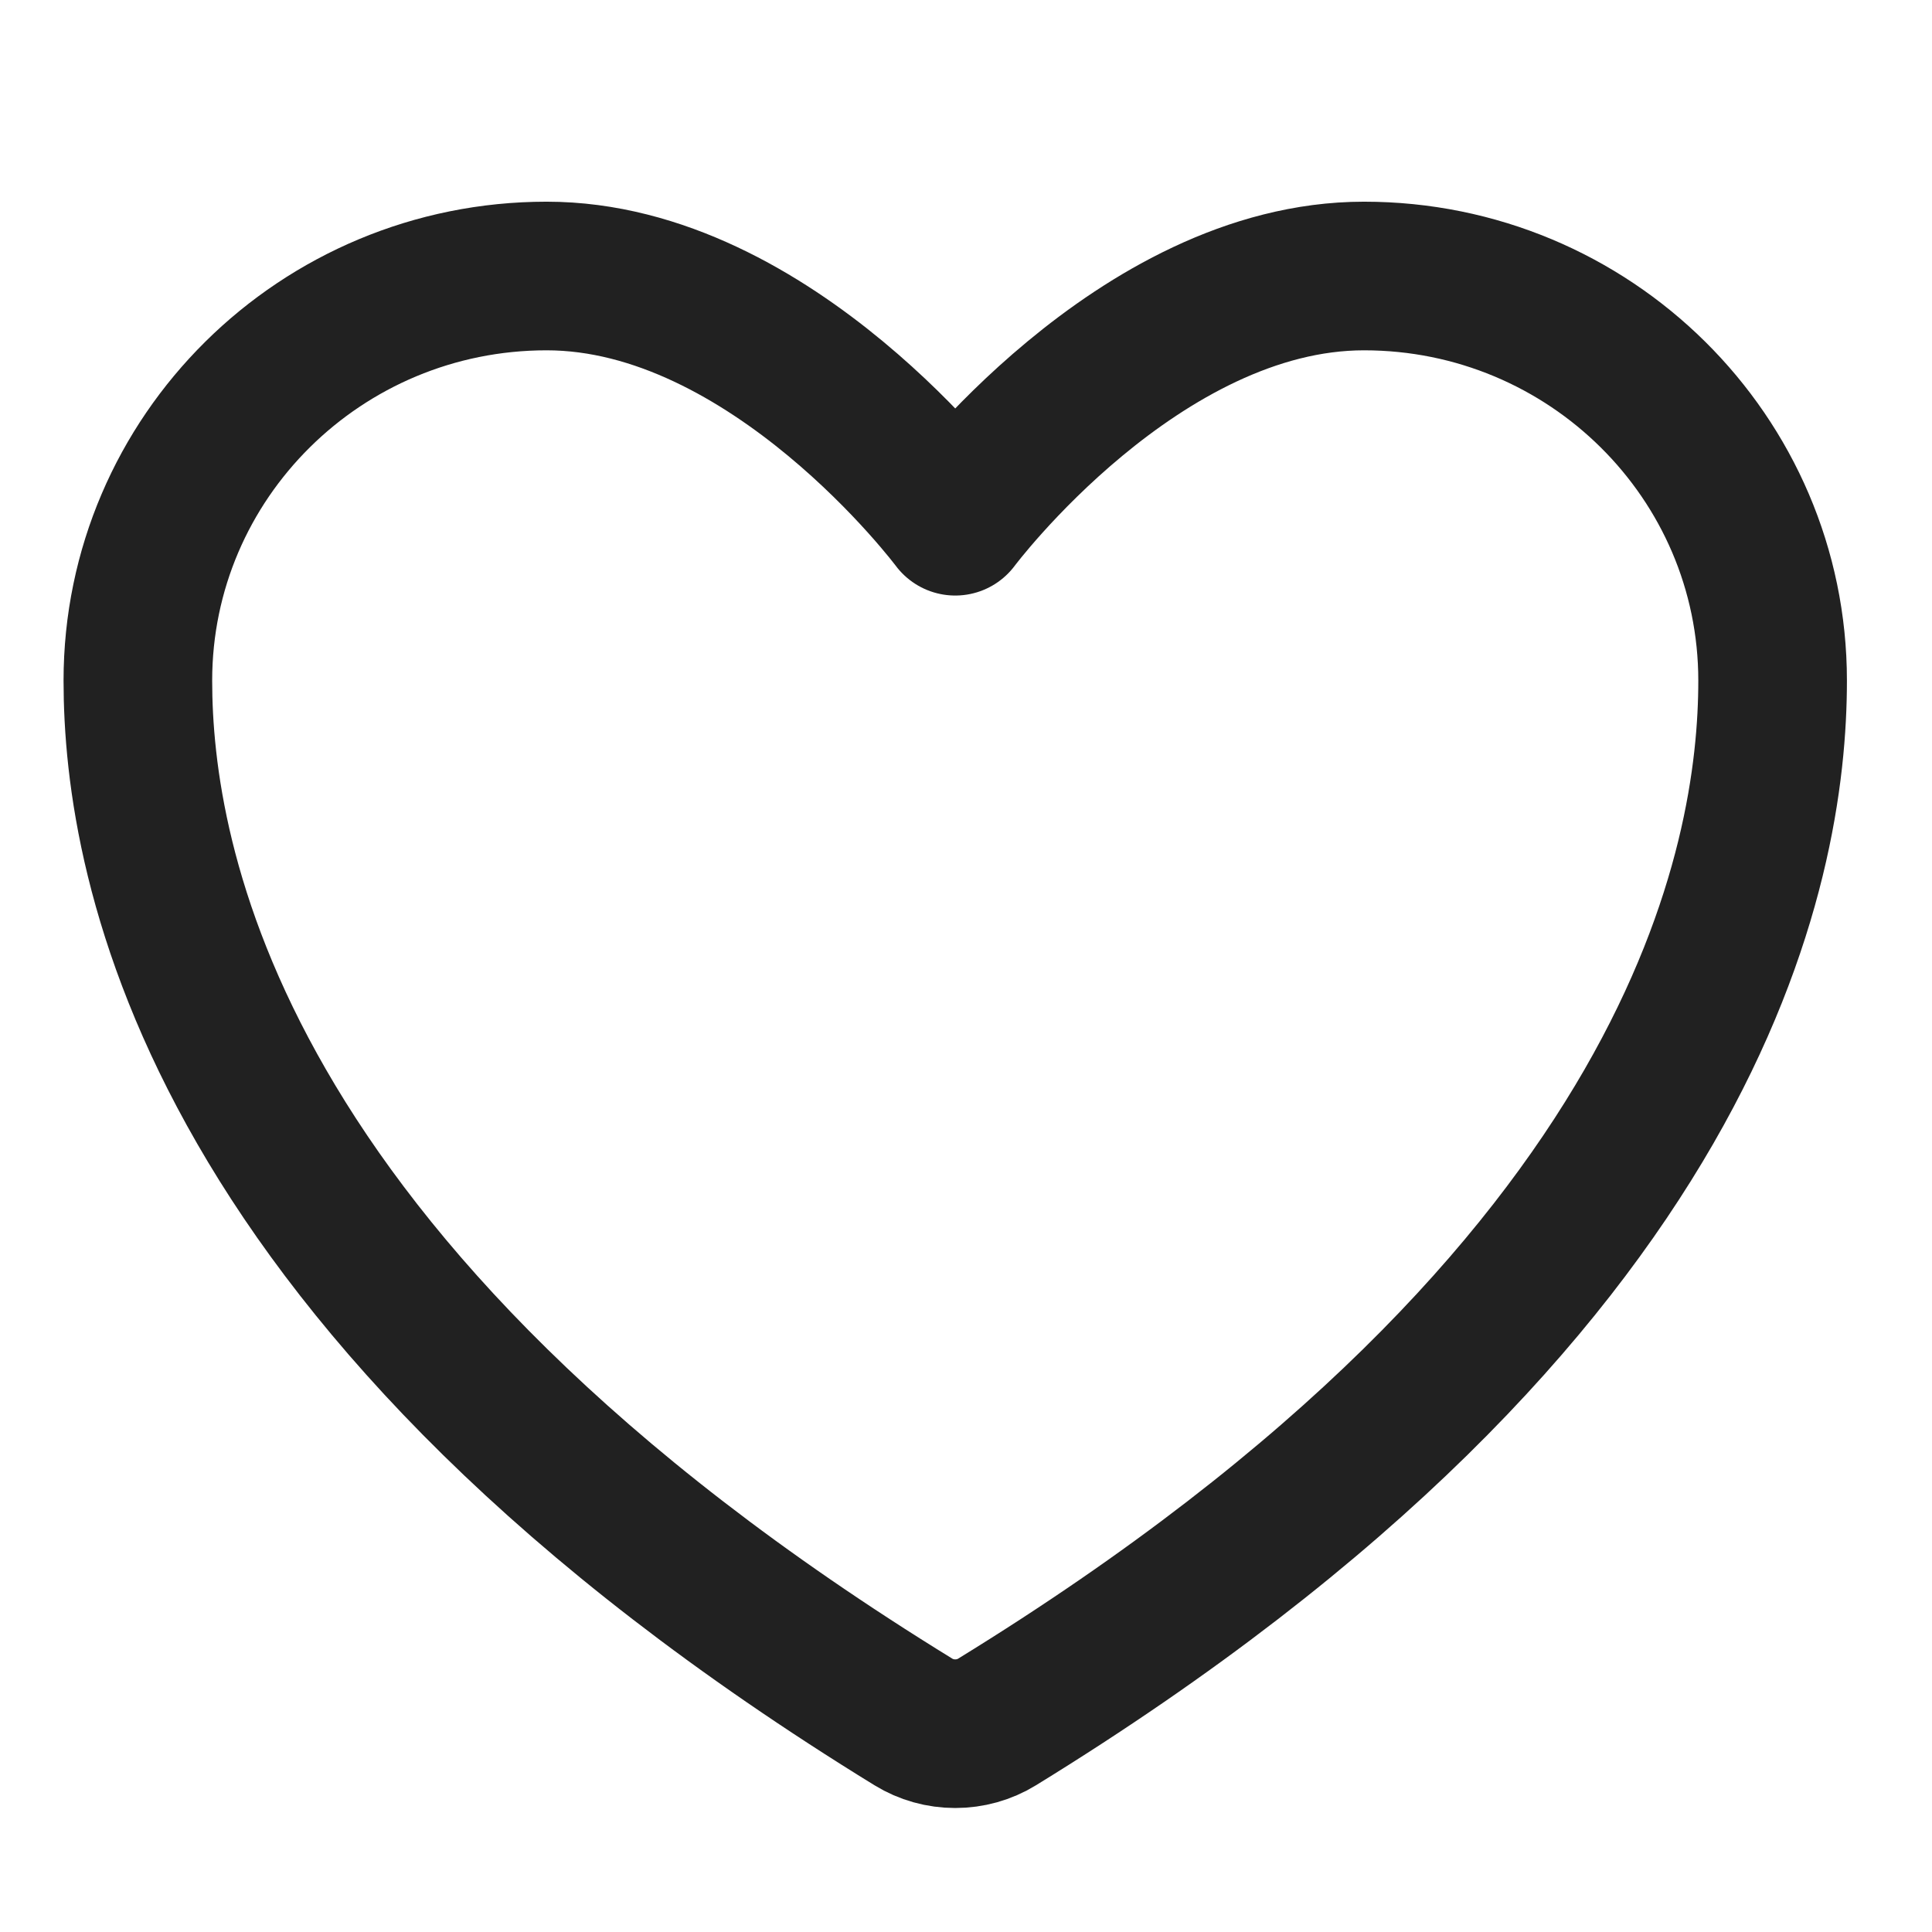 <?xml version="1.0" encoding="UTF-8"?> <svg xmlns="http://www.w3.org/2000/svg" width="14" height="14" viewBox="0 0 14 14" fill="none"> <path d="M3.961 2C2.325 2 0.999 3.313 0.999 4.932C0.999 6.239 1.517 9.342 6.619 12.478C6.71 12.534 6.815 12.563 6.922 12.563C7.029 12.563 7.134 12.534 7.225 12.478C12.327 9.342 12.845 6.239 12.845 4.932C12.845 3.313 11.519 2 9.884 2C8.248 2 6.922 3.777 6.922 3.777C6.922 3.777 5.596 2 3.961 2Z" stroke="#212121" stroke-width="1.077" stroke-linecap="round" stroke-linejoin="round"></path> </svg> 